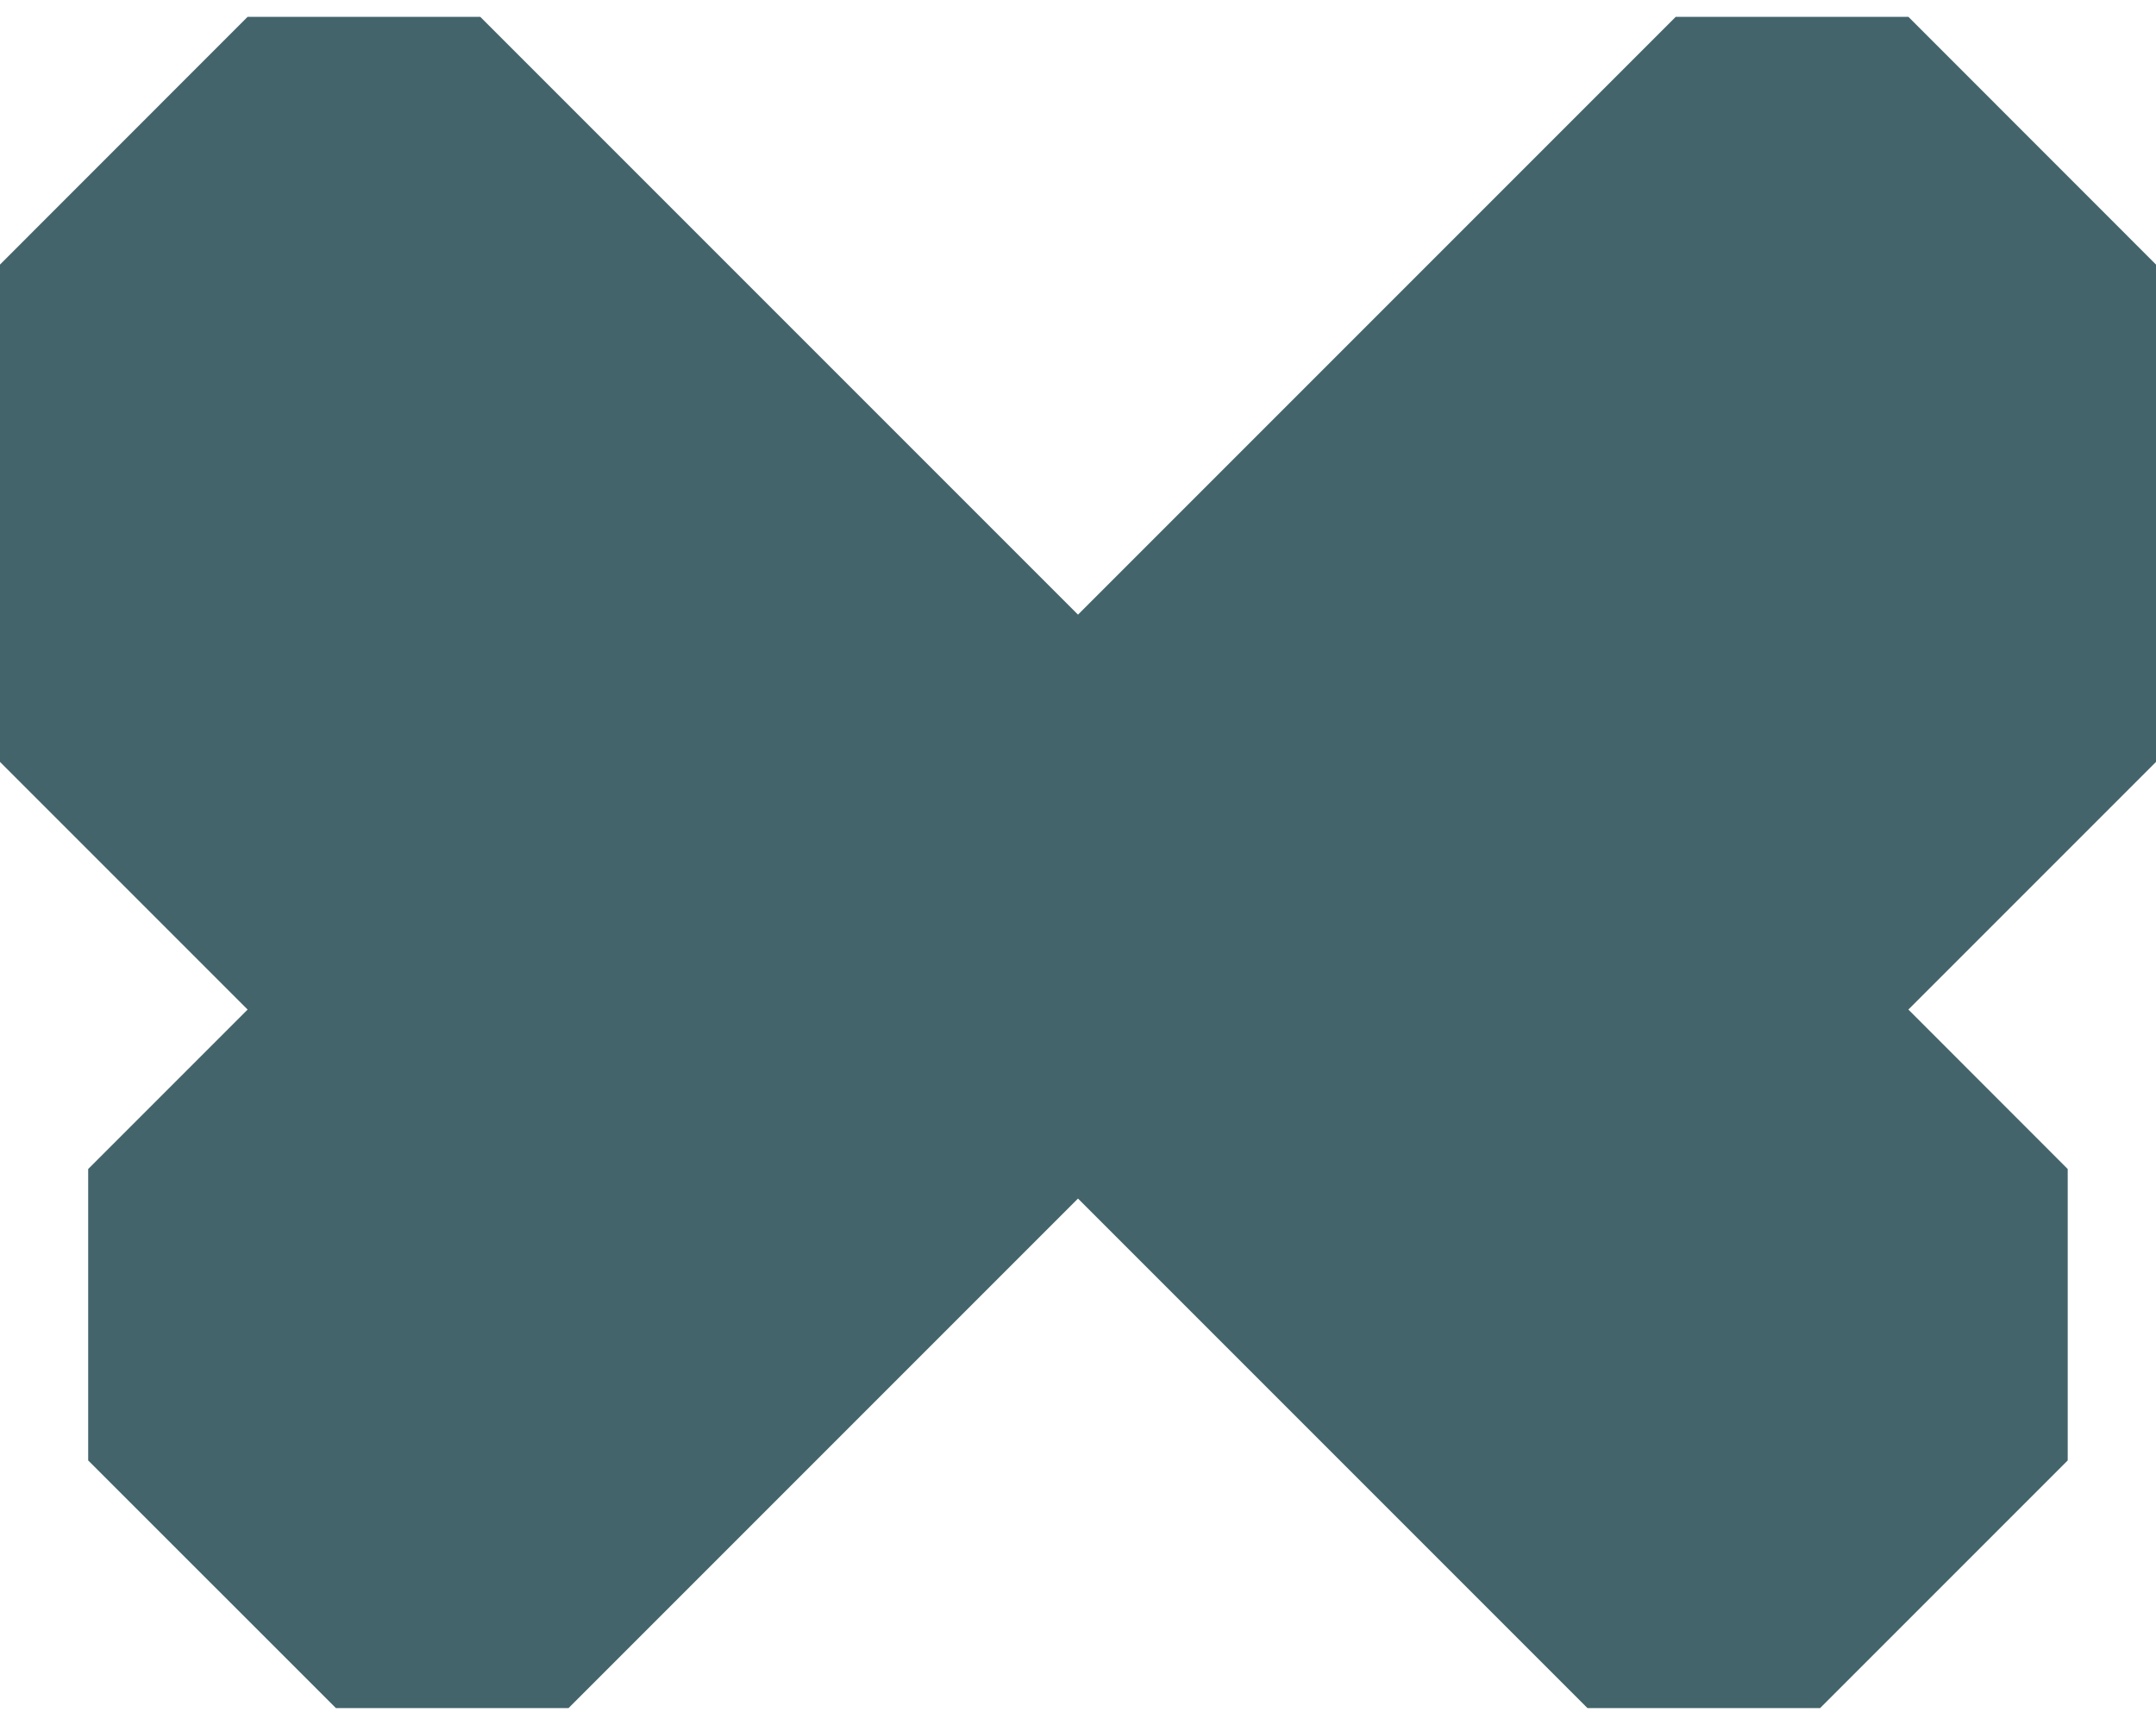 <svg width="20" height="16" viewBox="0 0 20 16" fill="none" xmlns="http://www.w3.org/2000/svg">
<path d="M20 2.454L17.703 0.156H15.545L10 5.701L4.455 0.156H2.297L0 2.454V7.067L2.297 9.364L0.818 10.843V13.546L3.116 15.843H5.274L10 11.117L14.726 15.843H16.884L19.181 13.546V10.843L17.703 9.364L20 7.067V2.454Z" fill="#44646B"/>
</svg>
